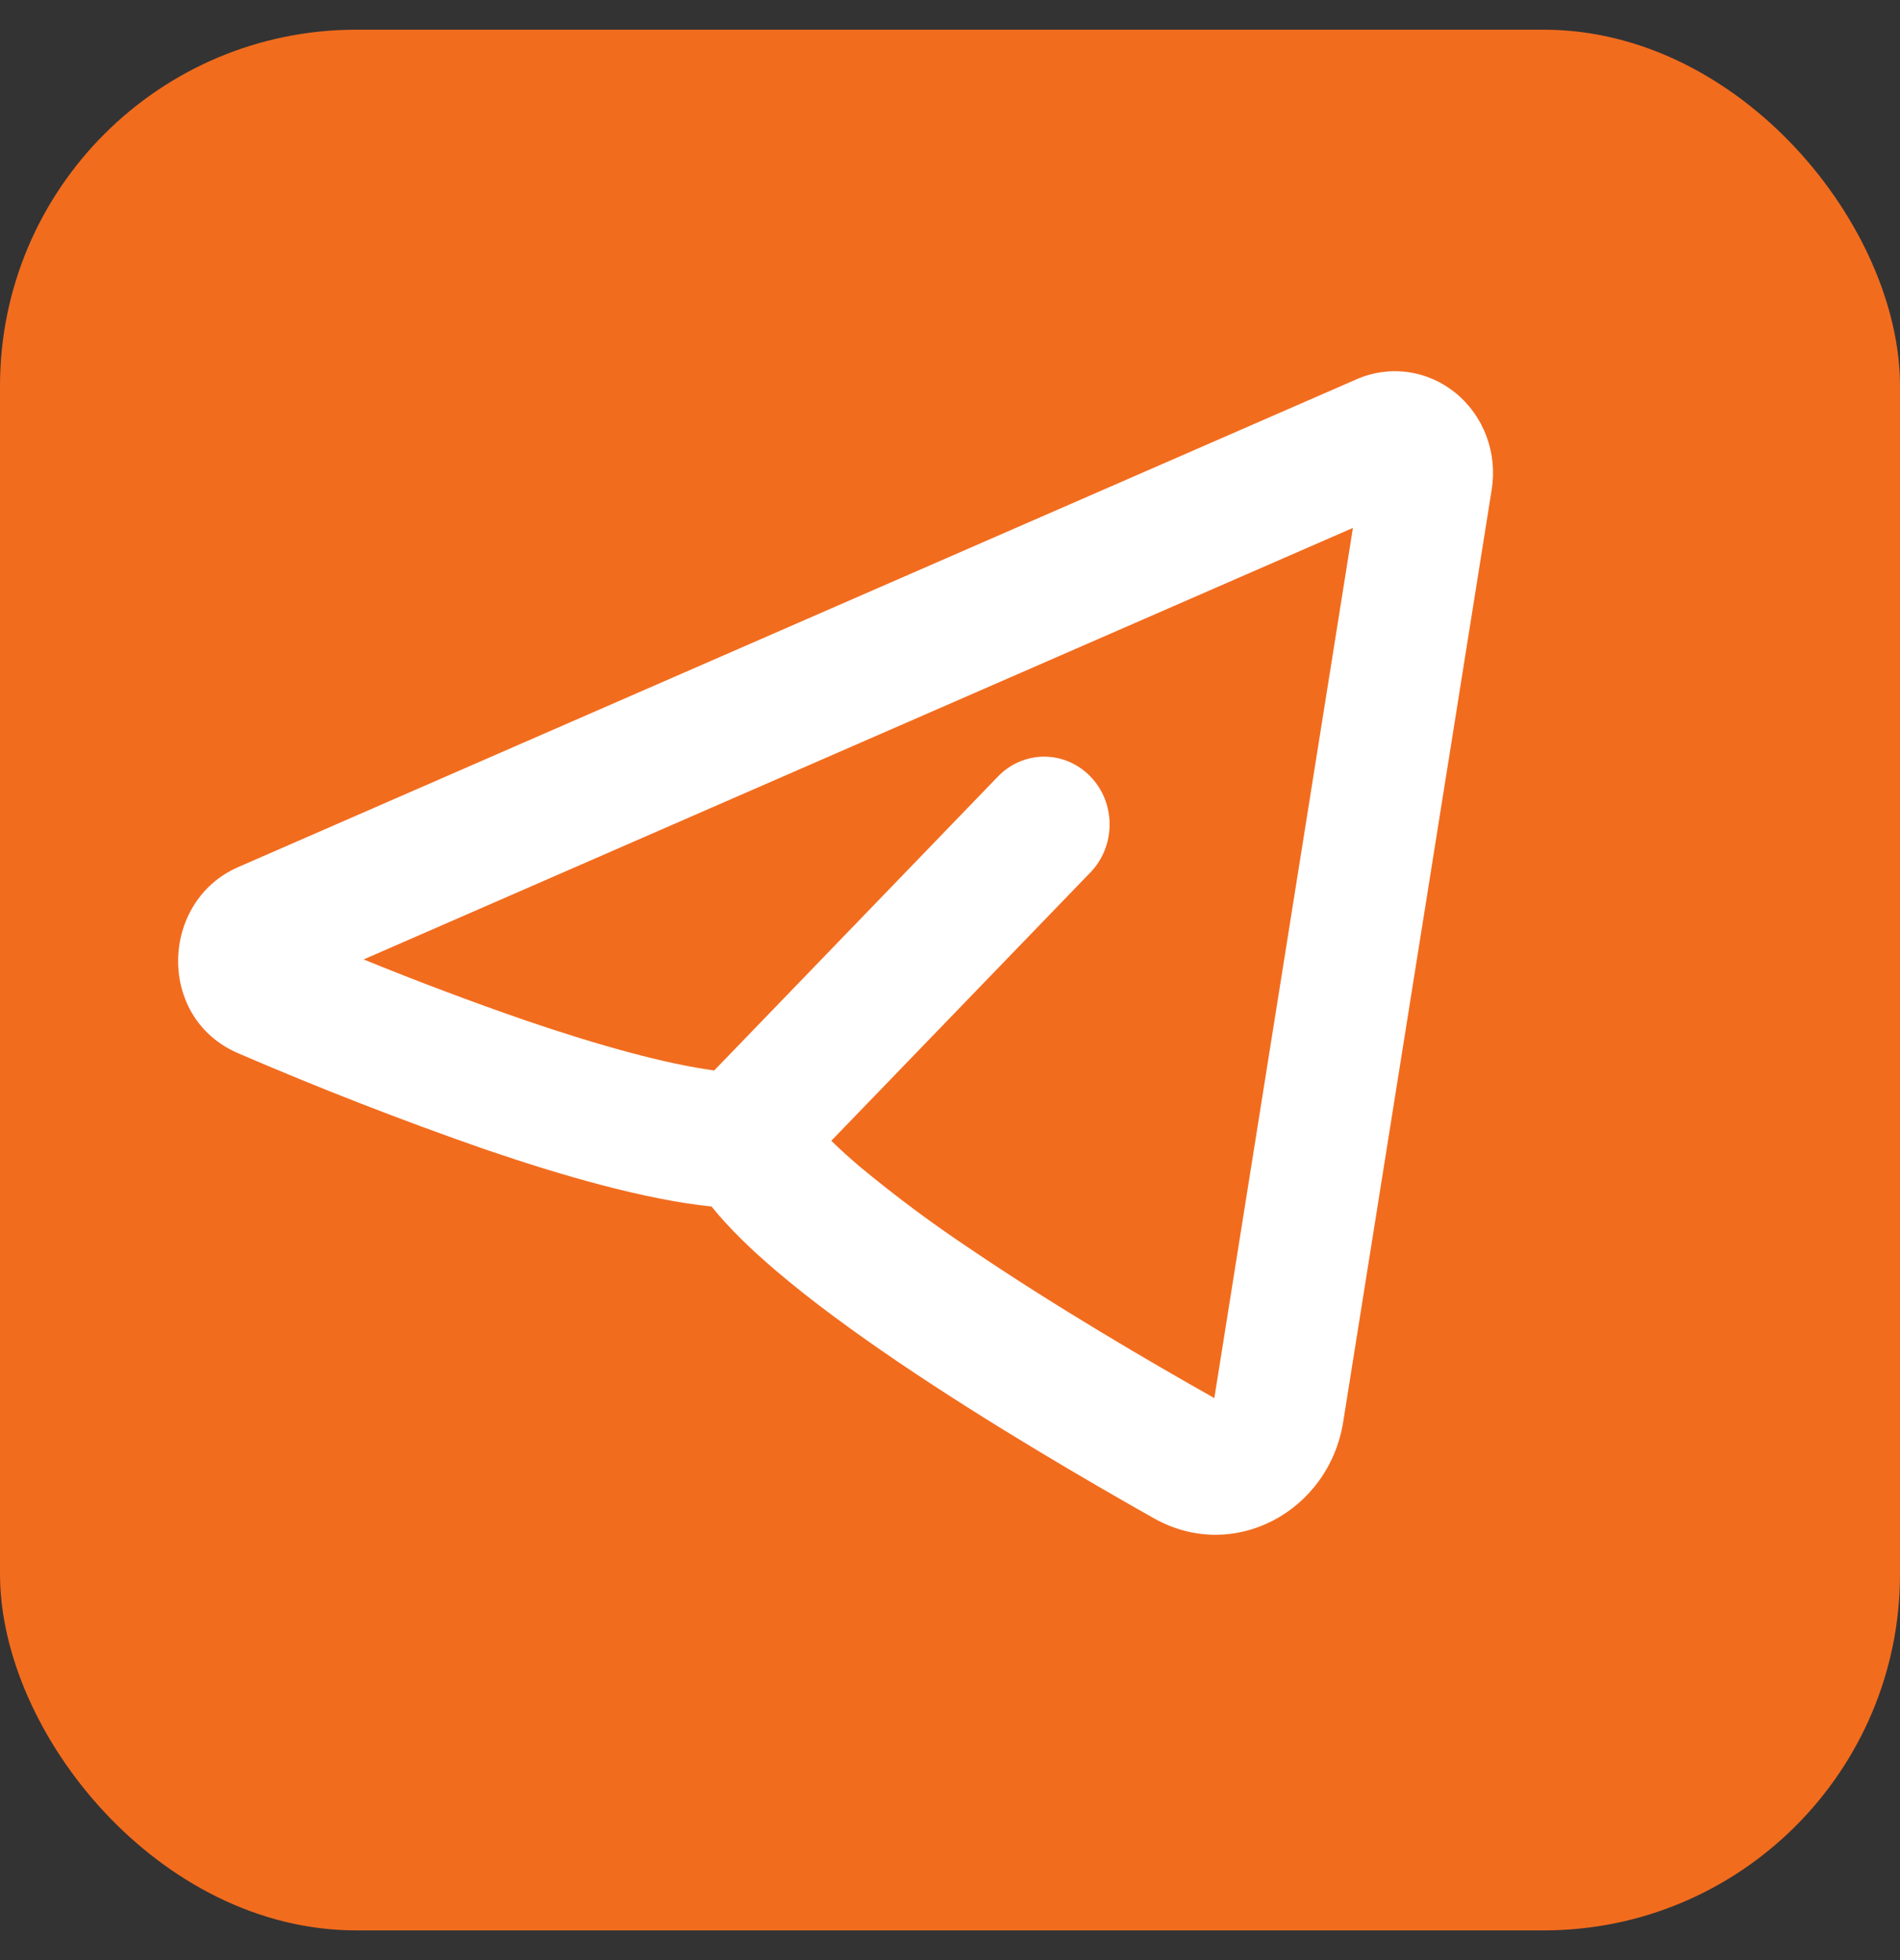 <?xml version="1.0" encoding="UTF-8"?> <svg xmlns="http://www.w3.org/2000/svg" width="32" height="33" viewBox="0 0 32 33" fill="none"><rect x="0" y="0" width="32" height="33" fill="#333333" stroke="none"/><rect y="0.5" width="32" height="32" rx="6" fill="#F26C1E"></rect><path fill-rule="evenodd" clip-rule="evenodd" d="M25.124 8.239C25.172 7.937 25.141 7.627 25.034 7.342C24.927 7.057 24.748 6.806 24.516 6.617C24.284 6.427 24.007 6.306 23.714 6.265C23.421 6.224 23.123 6.265 22.851 6.384L4.01 14.599C2.697 15.172 2.63 17.139 4.01 17.732C5.378 18.322 6.764 18.861 8.168 19.35C9.455 19.79 10.859 20.197 11.984 20.313C12.291 20.694 12.678 21.061 13.072 21.396C13.675 21.91 14.4 22.438 15.149 22.945C16.65 23.96 18.315 24.931 19.436 25.563C20.777 26.316 22.383 25.449 22.623 23.935L25.124 8.239ZM6.122 16.154L22.786 8.888L20.452 23.538C19.352 22.919 17.766 21.991 16.354 21.035C15.703 20.602 15.074 20.134 14.471 19.633C14.309 19.496 14.153 19.354 14.001 19.206L18.365 14.688C18.572 14.474 18.688 14.184 18.688 13.881C18.689 13.578 18.573 13.288 18.366 13.074C18.159 12.86 17.879 12.739 17.587 12.739C17.295 12.739 17.014 12.859 16.808 13.073L12.029 18.022C11.22 17.914 10.094 17.604 8.858 17.182C7.938 16.864 7.026 16.521 6.124 16.153L6.122 16.154Z" fill="white"></path></svg> 